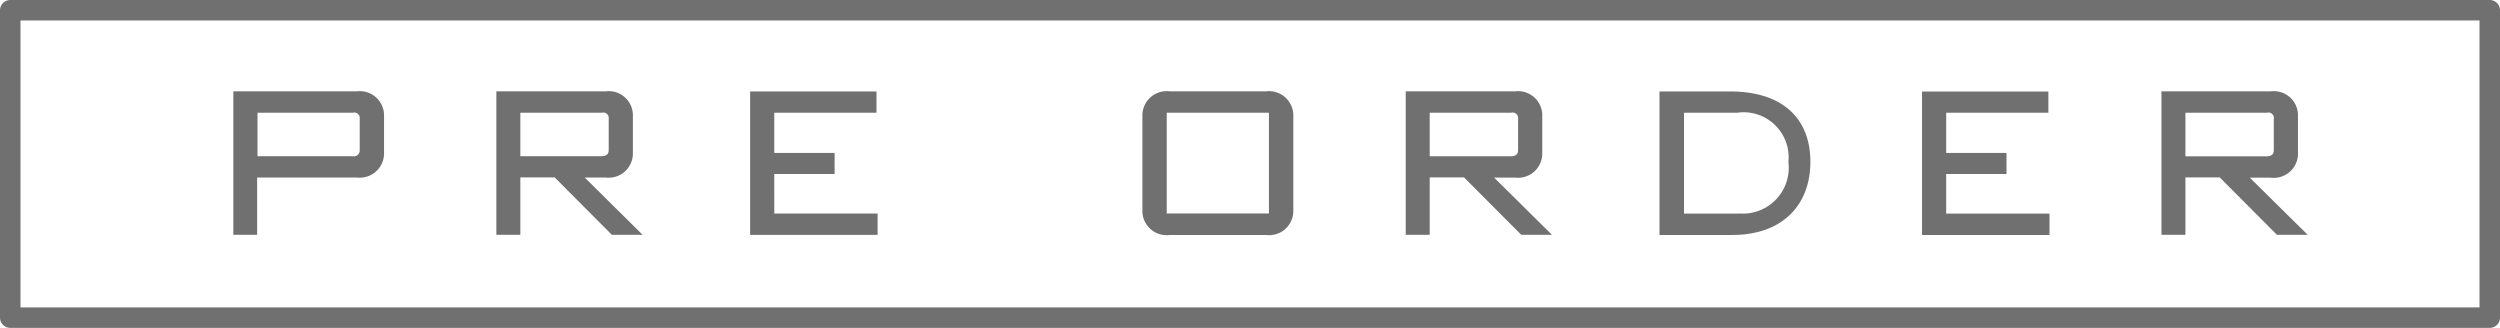 <svg id="グループ_1" data-name="グループ 1" xmlns="http://www.w3.org/2000/svg" width="122" height="16" viewBox="0 0 122 16">
  <defs>
    <style>
      .cls-1 {
        fill-opacity: 0;
        stroke: #707070;
        stroke-linejoin: round;
        stroke-width: 1px;
      }

      .cls-2 {
        fill: #707070;
        fill-rule: evenodd;
      }
    </style>
  </defs>
  <rect id="境界線_707070" data-name="境界線 #707070" class="cls-1" x="0.5" y="0.5" width="121" height="15"/>
  <path id="NEW_OPTIBankGothic_" data-name="NEW（OPTIBankGothic）" class="cls-2" d="M550.054,574.3v1.522a0.289,0.289,0,0,1-.36.3h-4.628V574h4.655A0.268,0.268,0,0,1,550.054,574.3Zm-5.006,5.663v-2.8h4.862a1.188,1.188,0,0,0,1.332-1.152V574.1a1.186,1.186,0,0,0-1.332-1.143h-6.023v7h1.161Zm17.157-5.663v1.522c0,0.207-.117.3-0.369,0.3h-3.943V574h3.979A0.268,0.268,0,0,1,562.205,574.3Zm-1.17,2.863h1.026a1.181,1.181,0,0,0,1.324-1.152V574.1a1.179,1.179,0,0,0-1.324-1.143h-5.338v7h1.17v-2.8h1.675l2.79,2.8h1.5Zm14.238-4.2h-6.167v7h6.221v-1.044h-5.042V576.99h2.944v-1.026h-2.944V574h4.988v-1.044Zm12.976,1.143v4.718a1.181,1.181,0,0,0,1.332,1.143h4.7a1.181,1.181,0,0,0,1.333-1.143V574.1a1.187,1.187,0,0,0-1.333-1.143h-4.7A1.186,1.186,0,0,0,588.249,574.1Zm1.188,4.817V574h4.987v4.916h-4.987Zm17.145-4.619v1.522c0,0.207-.117.3-0.369,0.3H602.27V574h3.979A0.268,0.268,0,0,1,606.582,574.3Zm-1.17,2.863h1.026a1.18,1.18,0,0,0,1.324-1.152V574.1a1.179,1.179,0,0,0-1.324-1.143H601.1v7h1.17v-2.8h1.675l2.79,2.8h1.5Zm11.96,1.756H614.68V574h2.6a2.2,2.2,0,0,1,2.494,2.413A2.238,2.238,0,0,1,617.372,578.917Zm-3.889,1.044h3.556c2.539-.009,3.808-1.549,3.808-3.565,0-2.062-1.287-3.439-3.925-3.439h-3.439v7Zm18.978-7h-6.167v7h6.221v-1.044h-5.041V576.99h2.943v-1.026h-2.943V574h4.987v-1.044Zm11,1.341v1.522c0,0.207-.117.3-0.369,0.3h-3.943V574h3.979A0.268,0.268,0,0,1,643.464,574.3Zm-1.17,2.863h1.026a1.181,1.181,0,0,0,1.324-1.152V574.1a1.179,1.179,0,0,0-1.324-1.143h-5.338v7h1.17v-2.8h1.674l2.791,2.8h1.5Z" transform="translate(-532.5 -568.5)"/>
</svg>
